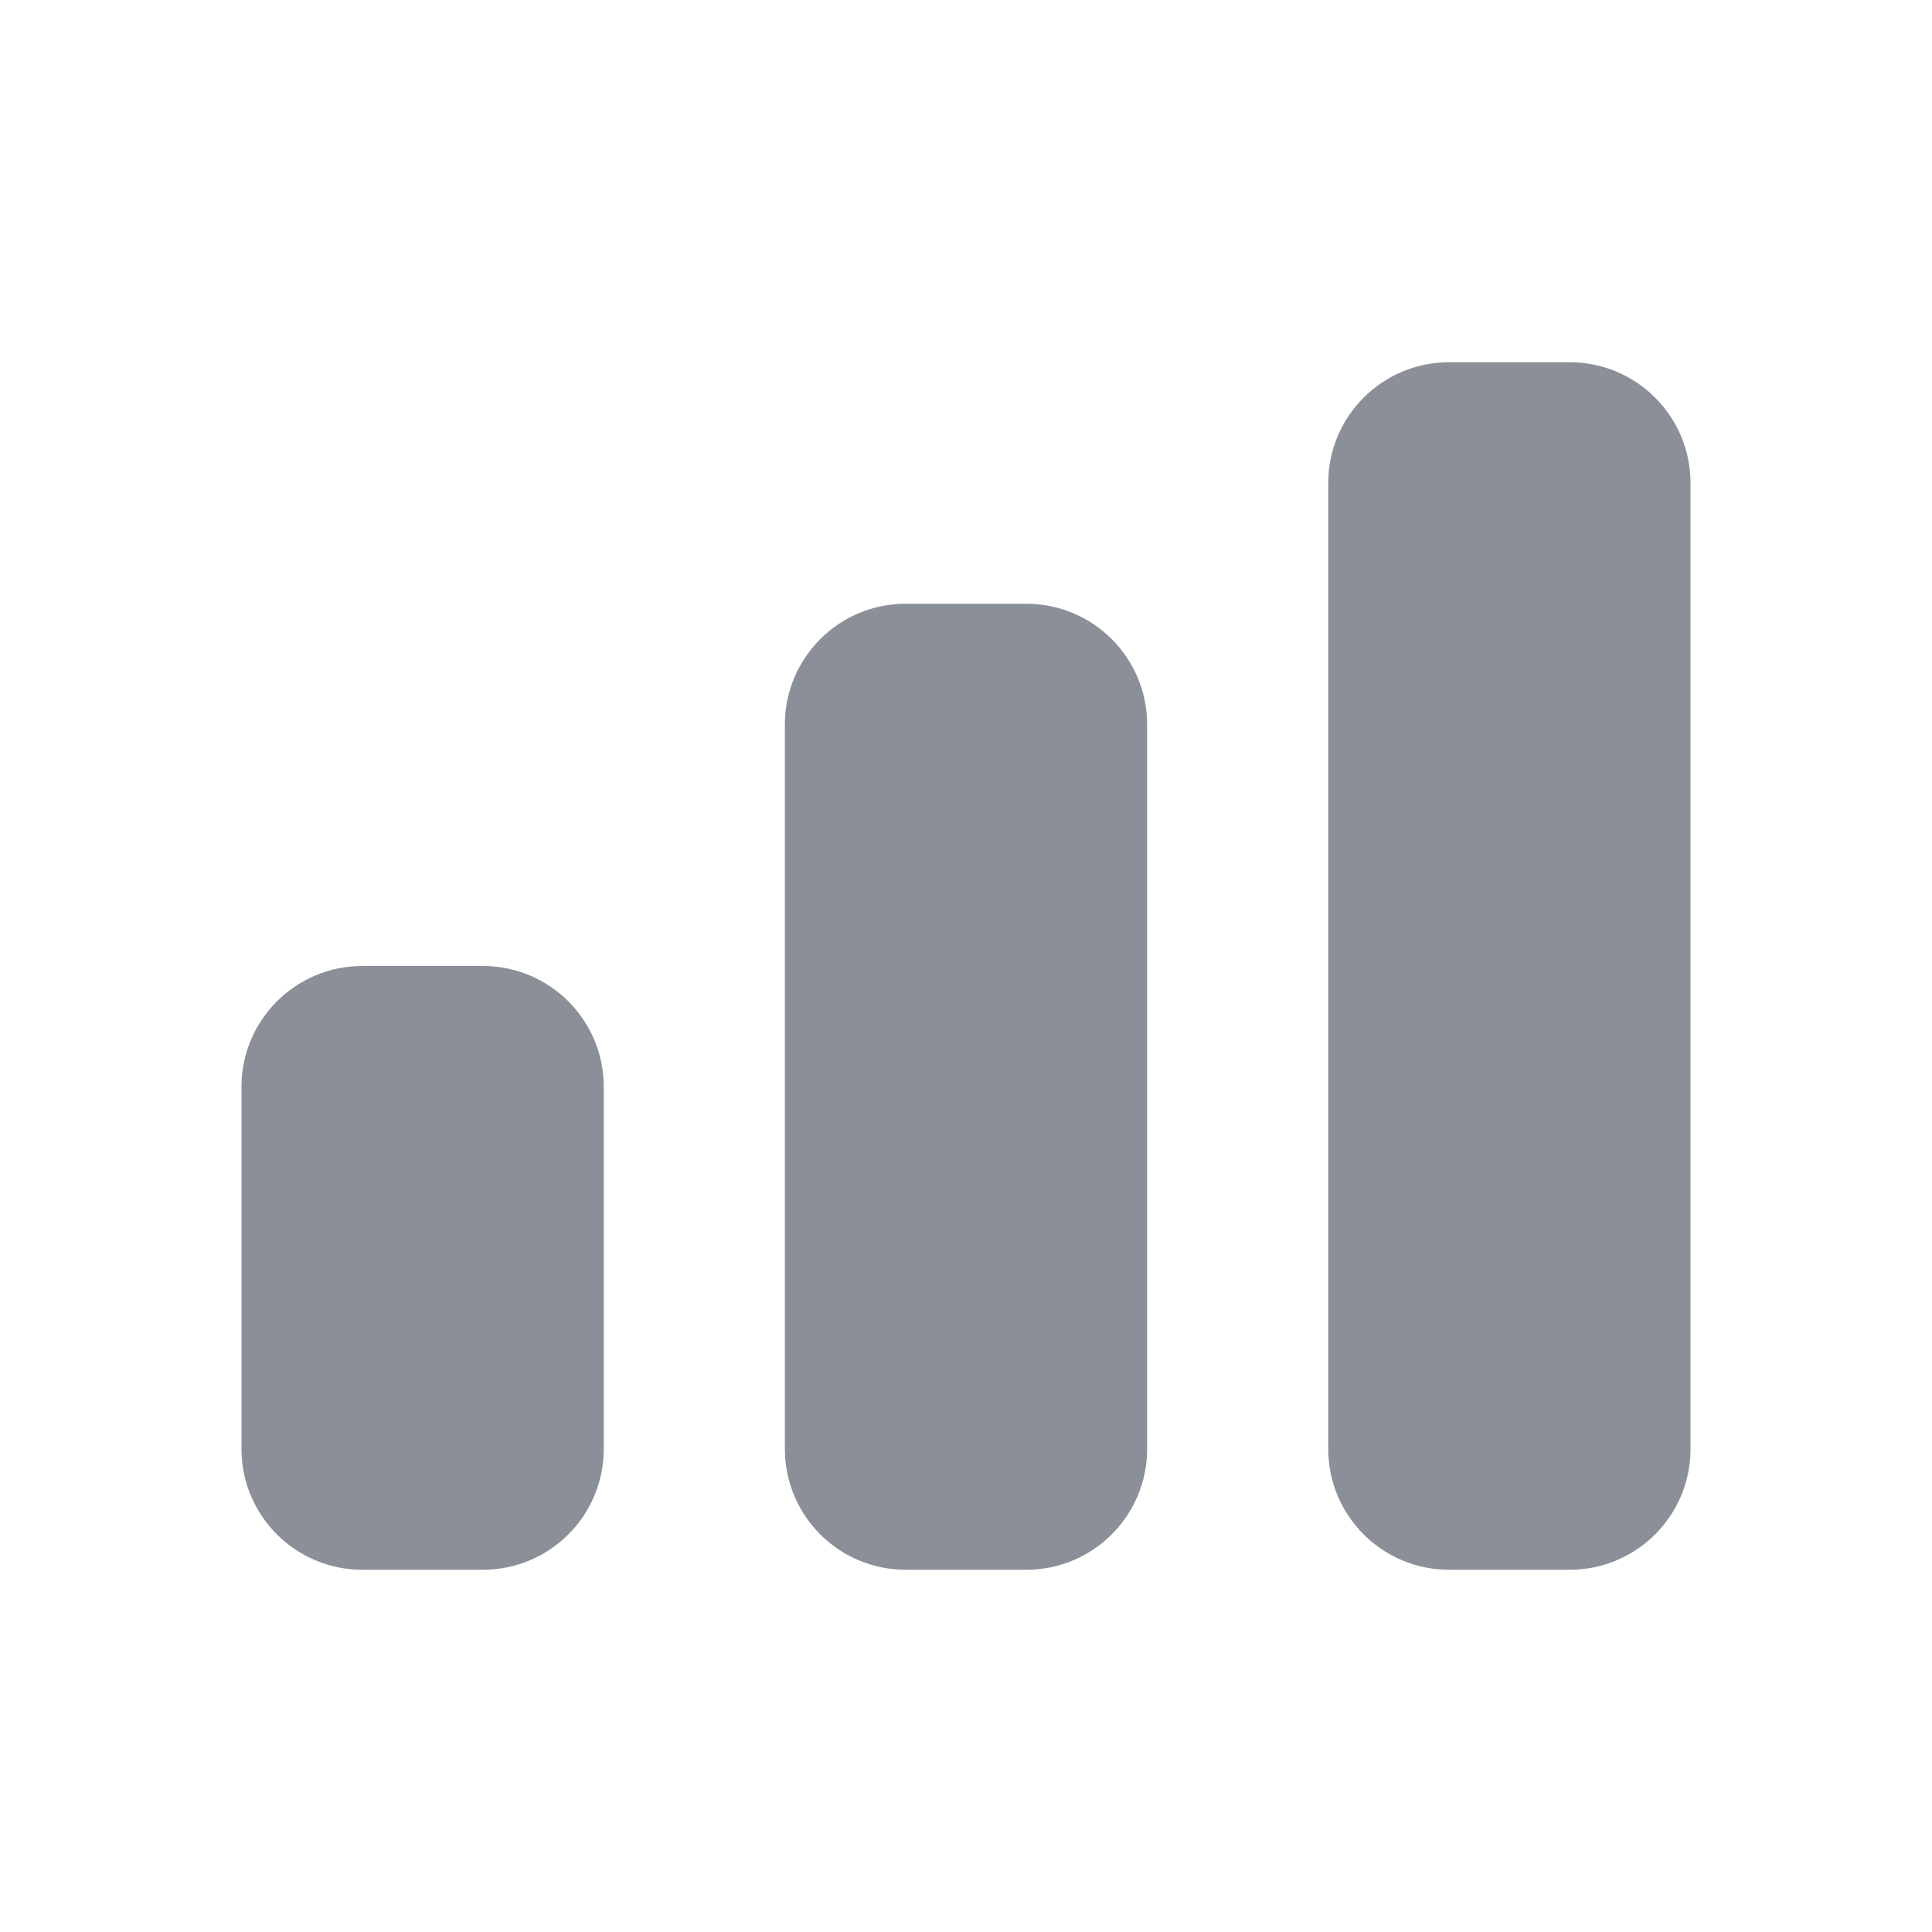 <svg xmlns="http://www.w3.org/2000/svg" fill="none" viewBox="0 0 16 16" height="16" width="16">
<path fill="#8A8F98" d="M2 9C2 8.448 2.448 8 3 8H4C4.552 8 5 8.448 5 9V12C5 12.552 4.552 13 4 13H3C2.448 13 2 12.552 2 12V9Z"></path>
<path fill="#8A8F98" d="M6.5 6C6.5 5.448 6.948 5 7.5 5H8.5C9.052 5 9.5 5.448 9.5 6V12C9.5 12.552 9.052 13 8.5 13H7.5C6.948 13 6.5 12.552 6.5 12V6Z"></path>
<path fill="#8A8F98" d="M11 4C11 3.448 11.448 3 12 3H13C13.552 3 14 3.448 14 4V12C14 12.552 13.552 13 13 13H12C11.448 13 11 12.552 11 12V4Z"></path>
</svg>
